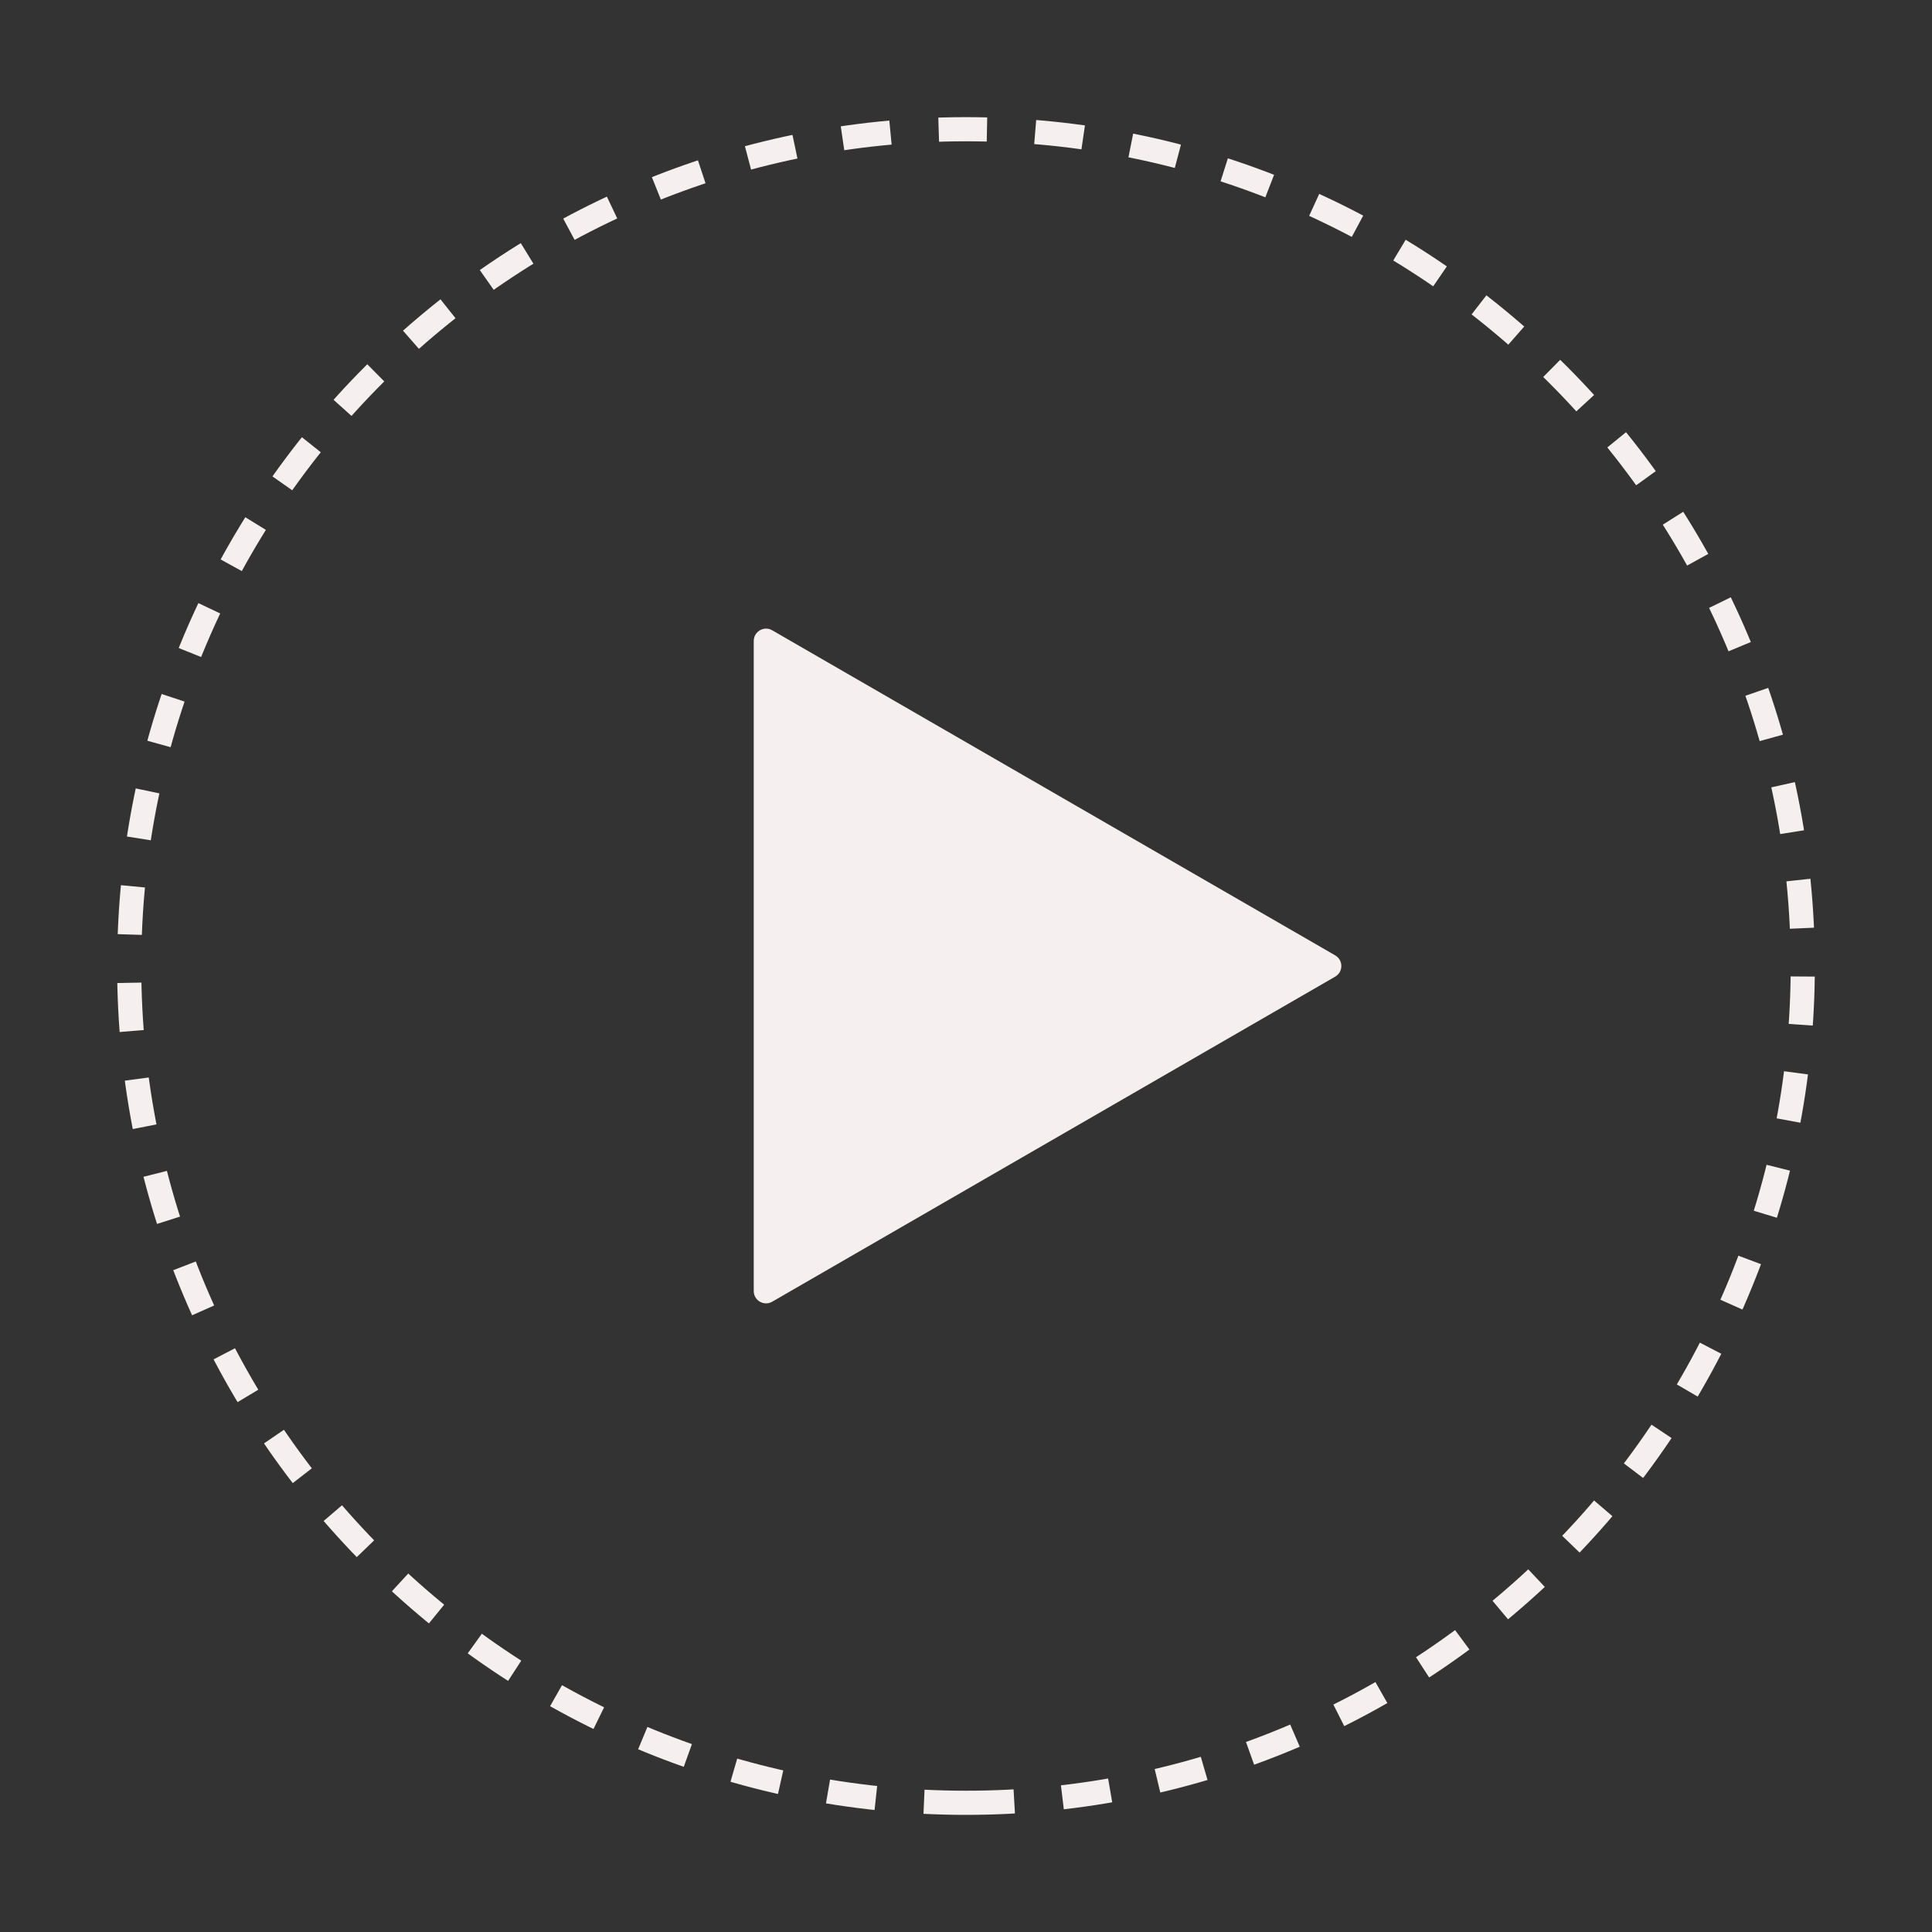 <svg width="80" height="80" viewBox="0 0 80 80" fill="none" xmlns="http://www.w3.org/2000/svg">
<rect x="0" y="0" width="80" height="80" fill="#333333" stroke="none"/>
<path d="M39.999 74.65C59.136 74.65 74.649 59.137 74.649 40C74.649 20.864 59.136 5.351 39.999 5.351C20.863 5.351 5.35 20.864 5.35 40C5.35 59.137 20.863 74.65 39.999 74.65Z" stroke="#F6EFEF" stroke-dasharray="2 2"/>
<path d="M55.287 39.559C55.627 39.755 55.627 40.245 55.287 40.441L31.975 53.901C31.636 54.097 31.211 53.852 31.211 53.459V26.541C31.211 26.148 31.636 25.903 31.975 26.099L55.287 39.559Z" fill="#F6EFEF"/>
</svg>
